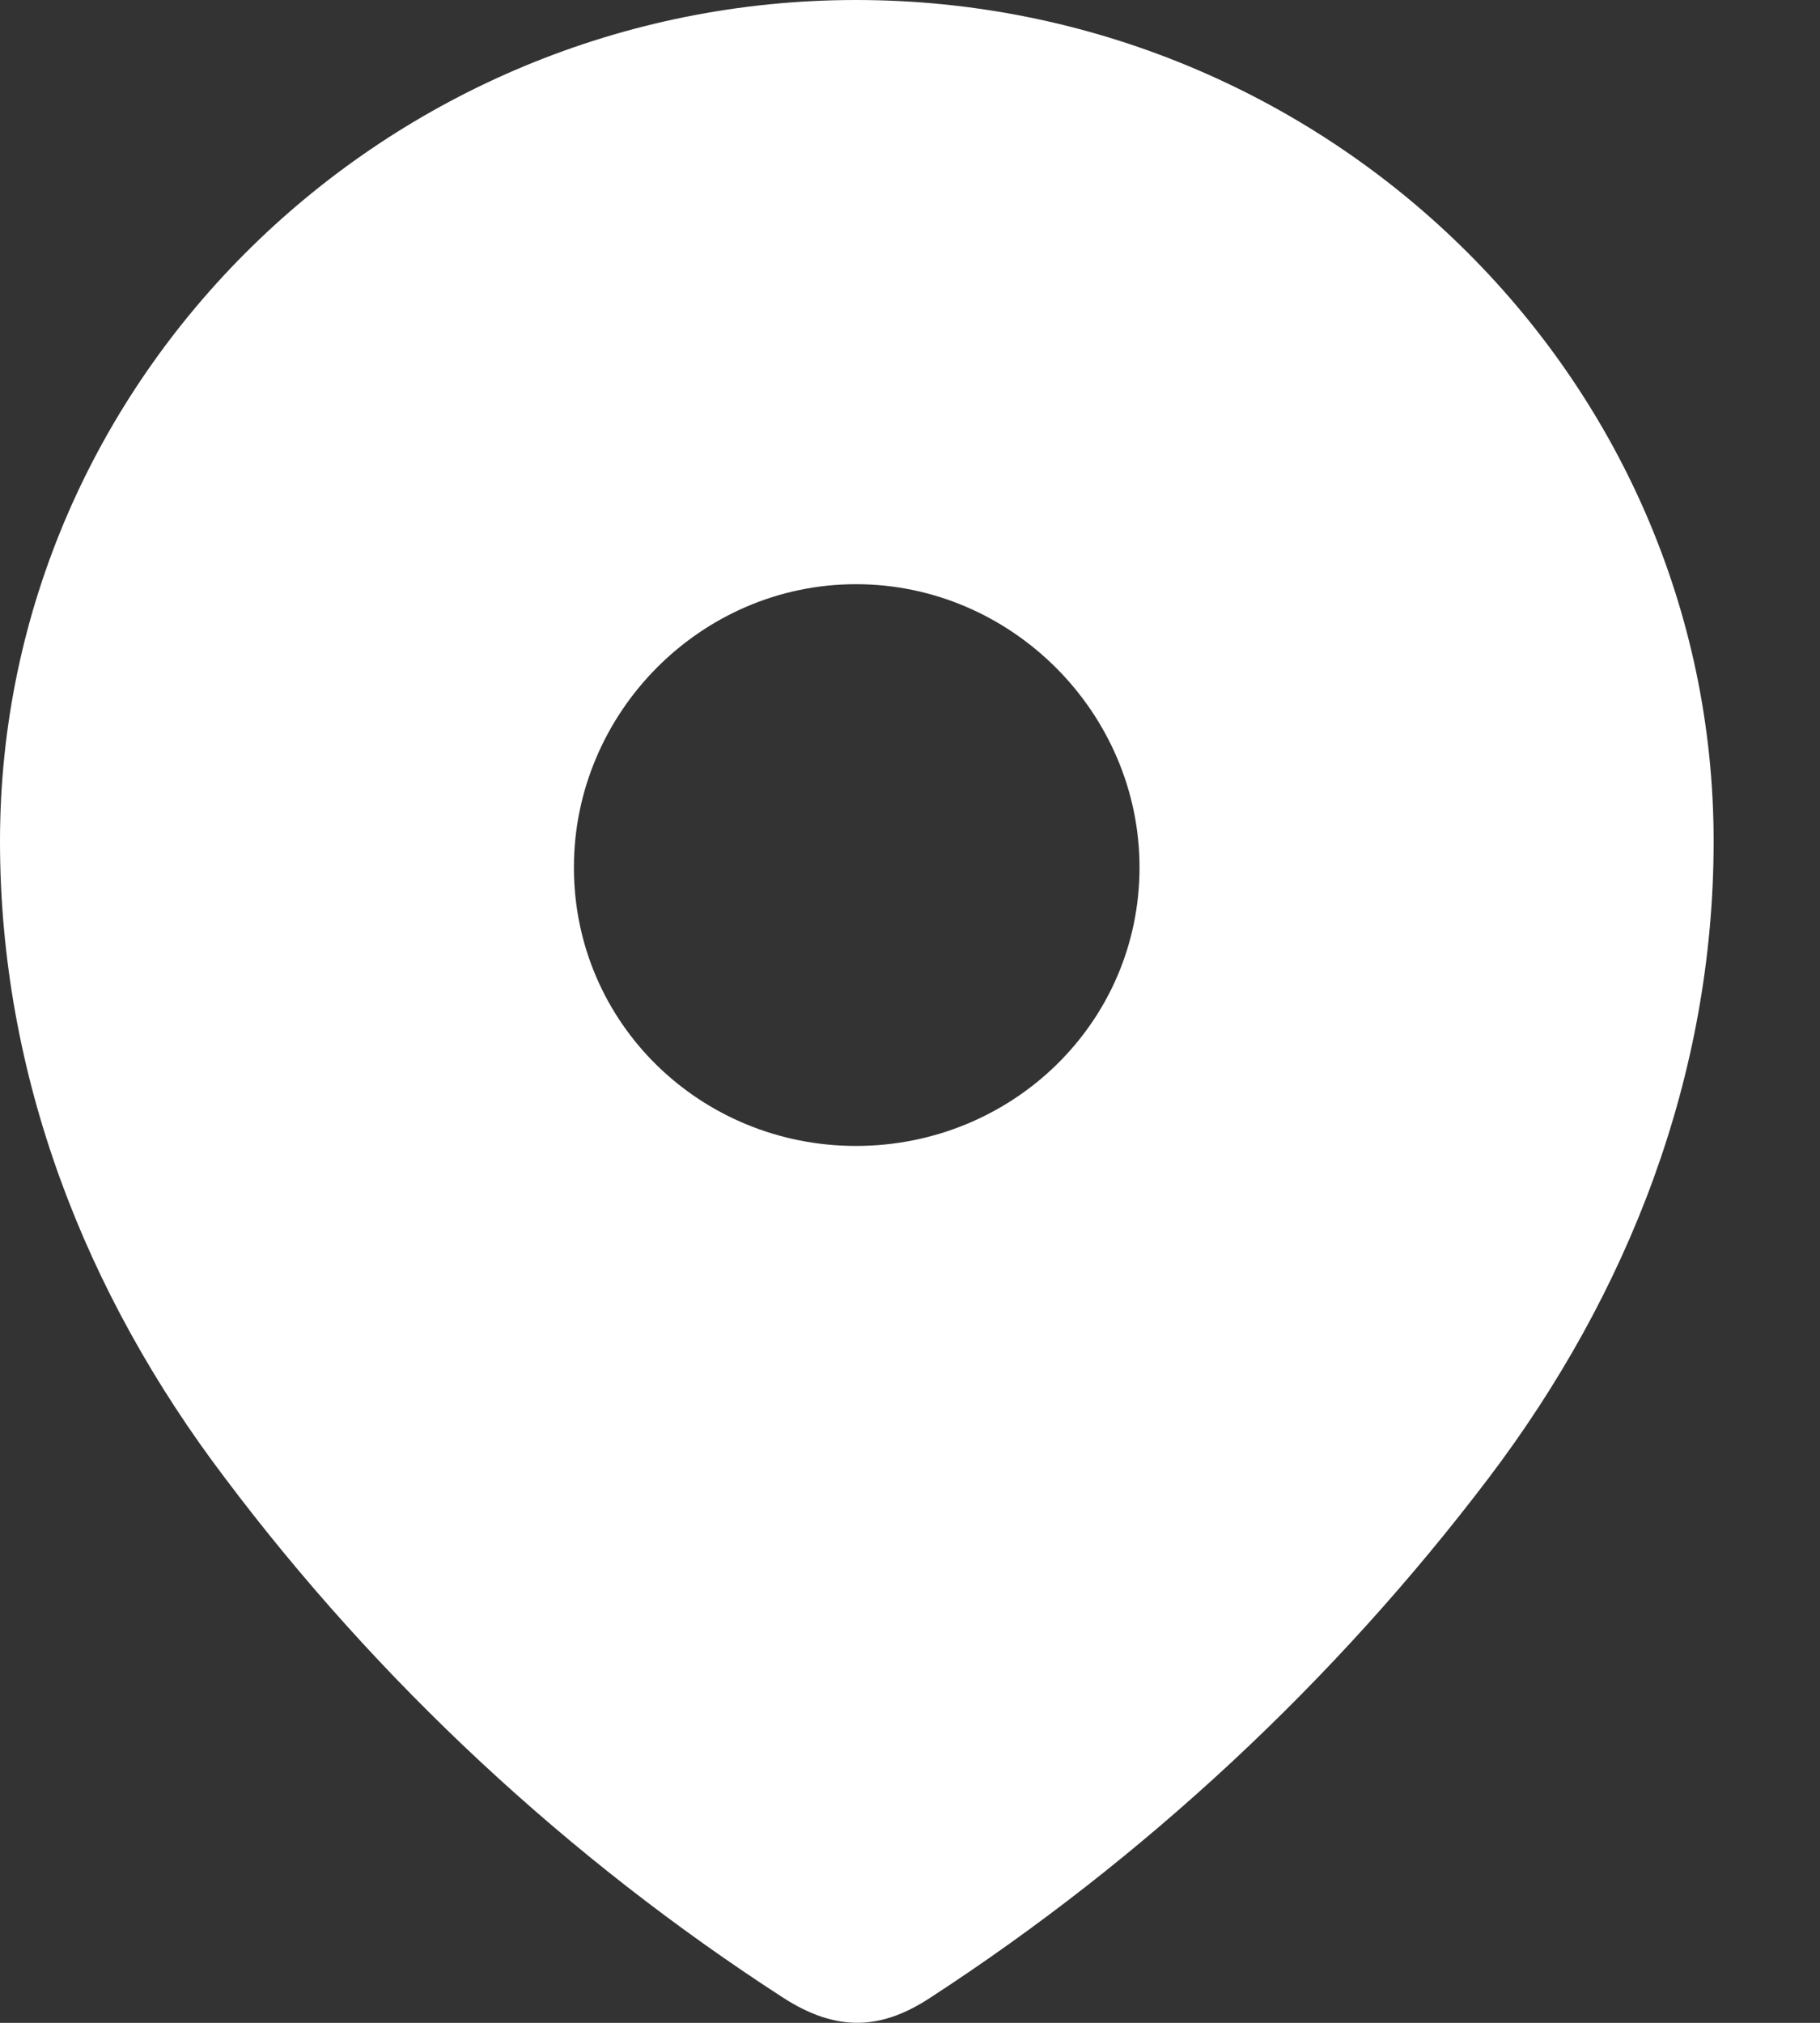 <?xml version="1.0" encoding="UTF-8"?> <svg xmlns="http://www.w3.org/2000/svg" width="9" height="10" viewBox="0 0 9 10" fill="none"><rect x="0" y="0" width="9" height="10" fill="#333333" stroke="none"/><path fill-rule="evenodd" clip-rule="evenodd" d="M0 4.159C0 1.859 1.916 0 4.233 0C6.558 0 8.474 1.859 8.474 4.159C8.474 5.318 8.053 6.394 7.362 7.306C6.599 8.312 5.658 9.188 4.6 9.876C4.358 10.035 4.139 10.047 3.873 9.876C2.809 9.188 1.868 8.312 1.112 7.306C0.42 6.394 0 5.318 0 4.159ZM2.838 4.288C2.838 5.059 3.465 5.665 4.233 5.665C5.002 5.665 5.635 5.059 5.635 4.288C5.635 3.524 5.002 2.888 4.233 2.888C3.465 2.888 2.838 3.524 2.838 4.288Z" fill="white"></path></svg> 